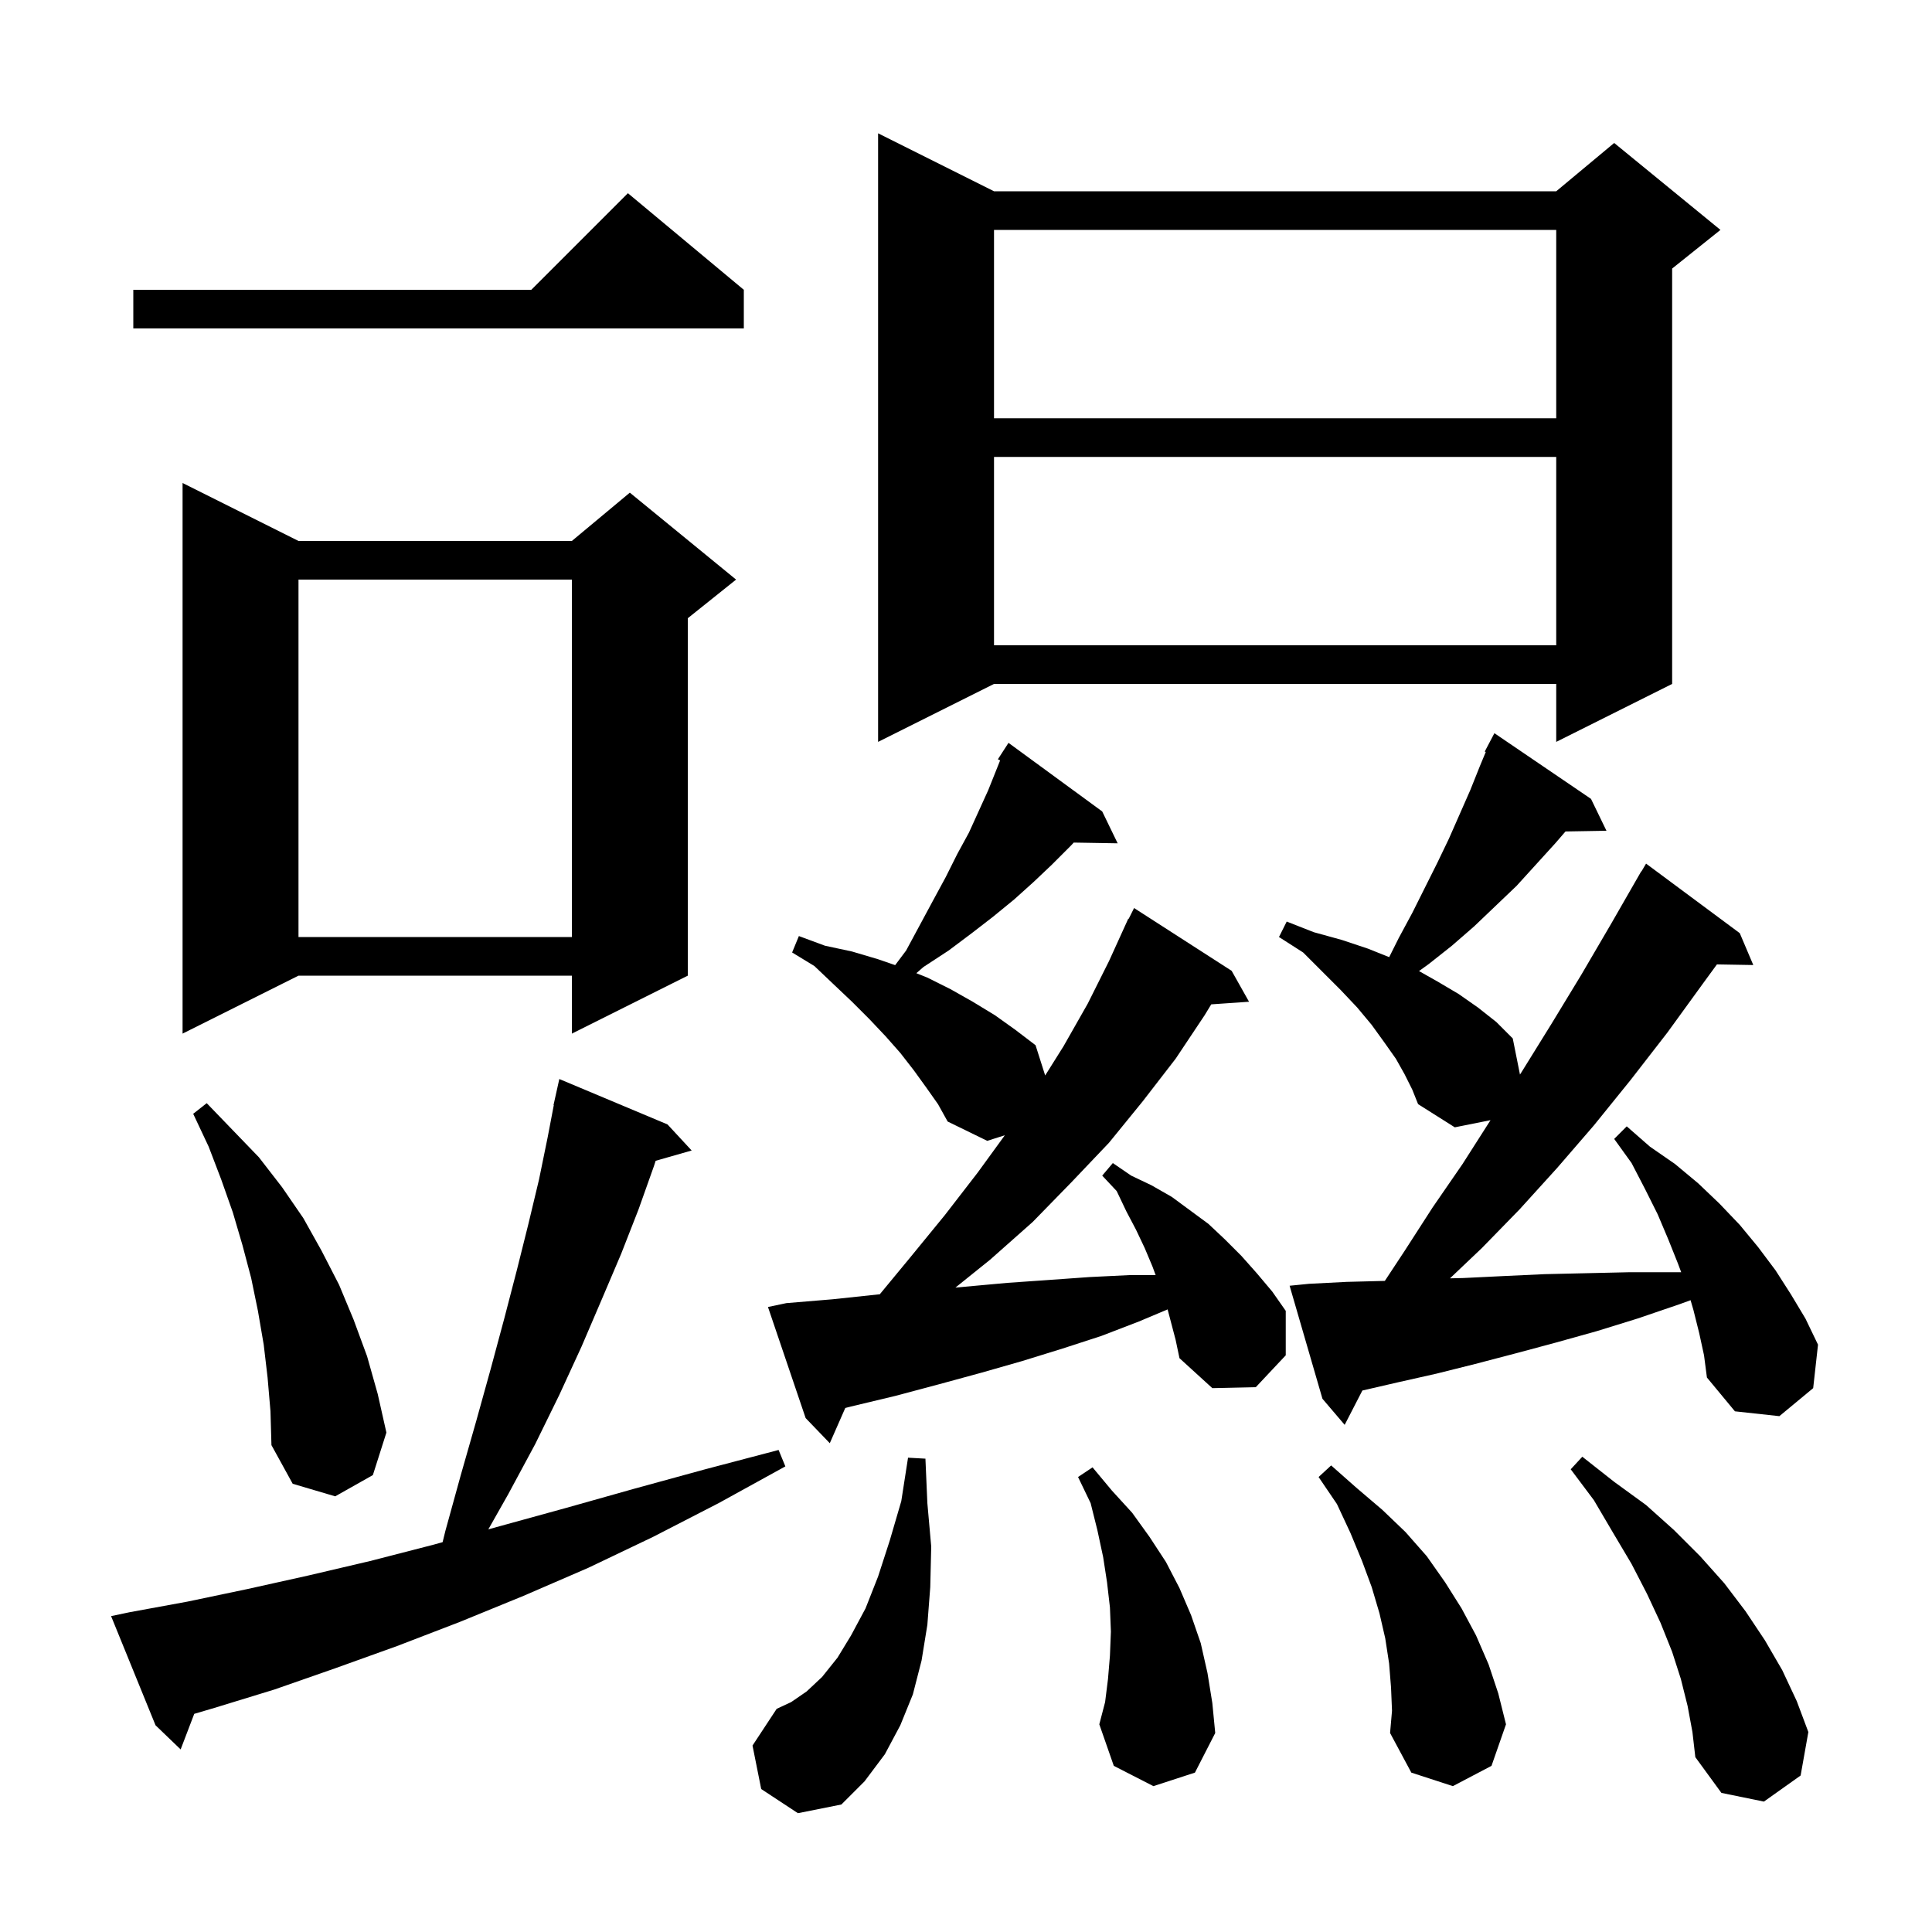<svg xmlns="http://www.w3.org/2000/svg" xmlns:xlink="http://www.w3.org/1999/xlink" version="1.1" baseProfile="full" viewBox="0 0 200 200" width="200" height="200">
<g fill="black">
<path d="M 78.8 185.2 L 77.9 180.7 L 80.4 176.9 L 81.9 176.2 L 83.5 175.1 L 85.1 173.6 L 86.7 171.6 L 88.1 169.3 L 89.6 166.5 L 90.9 163.2 L 92.1 159.5 L 93.3 155.4 L 94.0 150.9 L 95.8 151.0 L 96.0 155.6 L 96.4 160.1 L 96.3 164.3 L 96.0 168.2 L 95.4 171.9 L 94.5 175.4 L 93.2 178.6 L 91.6 181.6 L 89.5 184.4 L 87.1 186.8 L 82.6 187.7 Z M 174.7 176.6 L 174.0 173.8 L 173.1 171.0 L 171.9 168.0 L 170.5 165.0 L 168.9 161.9 L 167.0 158.7 L 165.0 155.3 L 162.6 152.1 L 163.8 150.8 L 167.1 153.4 L 170.4 155.8 L 173.3 158.4 L 176.0 161.1 L 178.5 163.9 L 180.7 166.8 L 182.7 169.8 L 184.5 172.9 L 186.0 176.1 L 187.2 179.3 L 186.4 183.8 L 182.6 186.5 L 178.2 185.6 L 175.5 181.9 L 175.2 179.3 Z M 144.0 174.7 L 143.8 172.2 L 143.4 169.6 L 142.8 167.0 L 142.0 164.3 L 141.0 161.6 L 139.8 158.7 L 138.4 155.7 L 136.5 152.9 L 137.8 151.7 L 140.4 154.0 L 143.1 156.3 L 145.5 158.6 L 147.7 161.1 L 149.6 163.8 L 151.3 166.5 L 152.8 169.3 L 154.1 172.3 L 155.1 175.3 L 155.9 178.5 L 154.4 182.8 L 150.4 184.9 L 146.1 183.5 L 143.9 179.4 L 144.1 177.1 Z M 13.4 166.9 L 19.4 165.8 L 25.6 164.5 L 31.9 163.1 L 38.3 161.6 L 44.9 159.9 L 45.819 159.643 L 46.1 158.5 L 47.7 152.7 L 49.3 147.1 L 50.8 141.7 L 52.2 136.5 L 53.5 131.5 L 54.7 126.7 L 55.8 122.1 L 56.7 117.7 L 57.328 114.405 L 57.3 114.4 L 57.9 111.7 L 69.1 116.4 L 71.6 119.1 L 67.874 120.164 L 67.7 120.7 L 66.1 125.2 L 64.3 129.8 L 62.3 134.5 L 60.2 139.4 L 57.9 144.4 L 55.4 149.5 L 52.6 154.7 L 50.55 158.321 L 51.7 158.0 L 58.6 156.1 L 65.7 154.1 L 73.0 152.1 L 80.6 150.1 L 81.3 151.8 L 74.4 155.6 L 67.6 159.1 L 60.9 162.3 L 54.2 165.2 L 47.6 167.9 L 41.1 170.4 L 34.7 172.7 L 28.4 174.9 L 22.2 176.8 L 20.108 177.417 L 18.7 181.1 L 16.1 178.6 L 11.5 167.3 Z M 119.4 184.9 L 115.3 182.8 L 113.8 178.5 L 114.4 176.2 L 114.7 173.8 L 114.9 171.4 L 115.0 168.9 L 114.9 166.4 L 114.6 163.8 L 114.2 161.2 L 113.6 158.4 L 112.9 155.6 L 111.6 152.9 L 113.1 151.9 L 115.1 154.3 L 117.2 156.6 L 119.0 159.1 L 120.7 161.7 L 122.1 164.4 L 123.3 167.2 L 124.3 170.1 L 125.0 173.2 L 125.5 176.3 L 125.8 179.4 L 123.7 183.5 Z M 27.7 142.6 L 27.3 139.2 L 26.7 135.7 L 26.0 132.3 L 25.1 128.9 L 24.1 125.5 L 22.9 122.1 L 21.6 118.7 L 20.0 115.3 L 21.4 114.2 L 26.8 119.8 L 29.2 122.9 L 31.4 126.1 L 33.3 129.5 L 35.1 133.0 L 36.6 136.6 L 38.0 140.4 L 39.1 144.3 L 40.0 148.3 L 38.6 152.7 L 34.7 154.9 L 30.3 153.6 L 28.1 149.6 L 28.0 146.1 Z M 120.871 135.549 L 117.9 136.8 L 114.0 138.3 L 110.0 139.6 L 105.8 140.9 L 101.6 142.1 L 97.2 143.3 L 92.7 144.5 L 88.1 145.6 L 87.503 145.753 L 85.9 149.4 L 83.4 146.8 L 79.5 135.3 L 81.4 134.9 L 86.2 134.5 L 90.9 134.0 L 91.073 133.985 L 94.2 130.2 L 97.8 125.8 L 101.2 121.4 L 104.022 117.52 L 102.2 118.1 L 98.1 116.1 L 97.1 114.3 L 95.9 112.6 L 94.6 110.8 L 93.2 109.0 L 91.7 107.3 L 90.0 105.5 L 88.2 103.7 L 86.3 101.9 L 84.3 100.0 L 82.0 98.6 L 82.7 96.9 L 85.4 97.9 L 88.2 98.5 L 90.9 99.3 L 92.666 99.911 L 93.8 98.4 L 96.6 93.2 L 97.9 90.8 L 99.1 88.4 L 100.3 86.2 L 102.3 81.8 L 103.533 78.717 L 103.3 78.6 L 104.4 76.9 L 114.1 84.0 L 115.7 87.3 L 111.156 87.223 L 110.8 87.6 L 108.9 89.5 L 107.0 91.3 L 105.0 93.1 L 102.8 94.9 L 100.6 96.6 L 98.2 98.4 L 95.6 100.1 L 94.86 100.744 L 96.0 101.2 L 98.4 102.4 L 100.7 103.7 L 103.0 105.1 L 105.1 106.6 L 107.2 108.2 L 108.196 111.332 L 110.1 108.3 L 112.6 103.9 L 114.8 99.5 L 116.8 95.1 L 116.84 95.12 L 117.4 94.0 L 127.5 100.5 L 129.3 103.7 L 125.388 103.97 L 124.7 105.1 L 121.7 109.6 L 118.3 114.0 L 114.8 118.3 L 110.9 122.4 L 106.9 126.5 L 102.5 130.4 L 98.907 133.29 L 104.3 132.8 L 108.6 132.5 L 112.8 132.2 L 116.9 132.0 L 119.632 132.0 L 119.3 131.1 L 118.5 129.2 L 117.6 127.3 L 116.6 125.4 L 115.6 123.3 L 114.1 121.7 L 115.2 120.4 L 117.1 121.7 L 119.2 122.7 L 121.3 123.9 L 125.1 126.7 L 126.8 128.3 L 128.5 130.0 L 130.1 131.8 L 131.7 133.7 L 133.1 135.7 L 133.1 140.3 L 130.0 143.6 L 125.5 143.7 L 122.1 140.6 L 121.7 138.7 Z M 175.9 138.0 L 175.3 135.6 L 175.008 134.597 L 173.9 135.0 L 169.5 136.5 L 165.3 137.8 L 161.0 139.0 L 156.9 140.1 L 152.7 141.2 L 148.7 142.2 L 144.7 143.1 L 141.032 143.946 L 139.2 147.5 L 136.9 144.8 L 133.5 133.1 L 135.5 132.9 L 139.4 132.7 L 143.3 132.6 L 143.359 132.597 L 145.4 129.5 L 148.3 125.0 L 151.4 120.5 L 154.298 115.96 L 150.6 116.7 L 146.8 114.3 L 146.2 112.8 L 145.4 111.2 L 144.5 109.6 L 143.3 107.9 L 142.0 106.1 L 140.5 104.3 L 138.8 102.5 L 134.9 98.6 L 132.4 97.0 L 133.2 95.4 L 136.0 96.5 L 138.9 97.3 L 141.6 98.2 L 143.808 99.083 L 144.8 97.1 L 146.2 94.5 L 148.8 89.3 L 150.0 86.8 L 152.2 81.8 L 153.2 79.3 L 153.805 77.847 L 153.7 77.8 L 154.7 75.9 L 164.7 82.7 L 166.3 86.0 L 162.06 86.073 L 161.0 87.3 L 157.0 91.7 L 152.6 95.9 L 150.3 97.9 L 147.9 99.8 L 146.895 100.523 L 148.8 101.6 L 151.0 102.9 L 153.0 104.3 L 154.9 105.8 L 156.6 107.5 L 157.347 111.236 L 157.5 111.0 L 160.6 106.0 L 163.7 100.9 L 166.8 95.6 L 169.9 90.2 L 169.921 90.213 L 170.4 89.4 L 180.1 96.6 L 181.5 99.9 L 177.736 99.835 L 176.3 101.8 L 172.6 106.9 L 168.8 111.8 L 165.0 116.5 L 161.2 120.9 L 157.3 125.2 L 153.4 129.2 L 150.102 132.333 L 151.5 132.3 L 155.6 132.1 L 159.9 131.9 L 168.7 131.7 L 174.037 131.7 L 173.7 130.8 L 172.7 128.3 L 171.6 125.7 L 170.3 123.1 L 168.9 120.4 L 167.1 117.9 L 168.4 116.6 L 170.8 118.7 L 173.4 120.5 L 175.8 122.5 L 178.0 124.6 L 180.1 126.8 L 182.0 129.1 L 183.8 131.5 L 185.4 134.0 L 186.9 136.5 L 188.2 139.2 L 187.7 143.7 L 184.2 146.6 L 179.6 146.1 L 176.7 142.6 L 176.4 140.3 Z M 30.9 56.0 L 59.2 56.0 L 65.2 51.0 L 76.2 60.0 L 71.2 64.0 L 71.2 101.0 L 59.2 107.0 L 59.2 101.0 L 30.9 101.0 L 18.9 107.0 L 18.9 50.0 Z M 30.9 60.0 L 30.9 97.0 L 59.2 97.0 L 59.2 60.0 Z M 102.9 19.8 L 161.1 19.8 L 167.1 14.8 L 178.1 23.8 L 173.1 27.8 L 173.1 70.8 L 161.1 76.8 L 161.1 70.8 L 102.9 70.8 L 90.9 76.8 L 90.9 13.8 Z M 102.9 47.3 L 102.9 66.8 L 161.1 66.8 L 161.1 47.3 Z M 102.9 23.8 L 102.9 43.3 L 161.1 43.3 L 161.1 23.8 Z M 77.0 30.0 L 77.0 34.0 L 13.8 34.0 L 13.8 30.0 L 55.0 30.0 L 65.0 20.0 Z " />
</g>
</svg>
